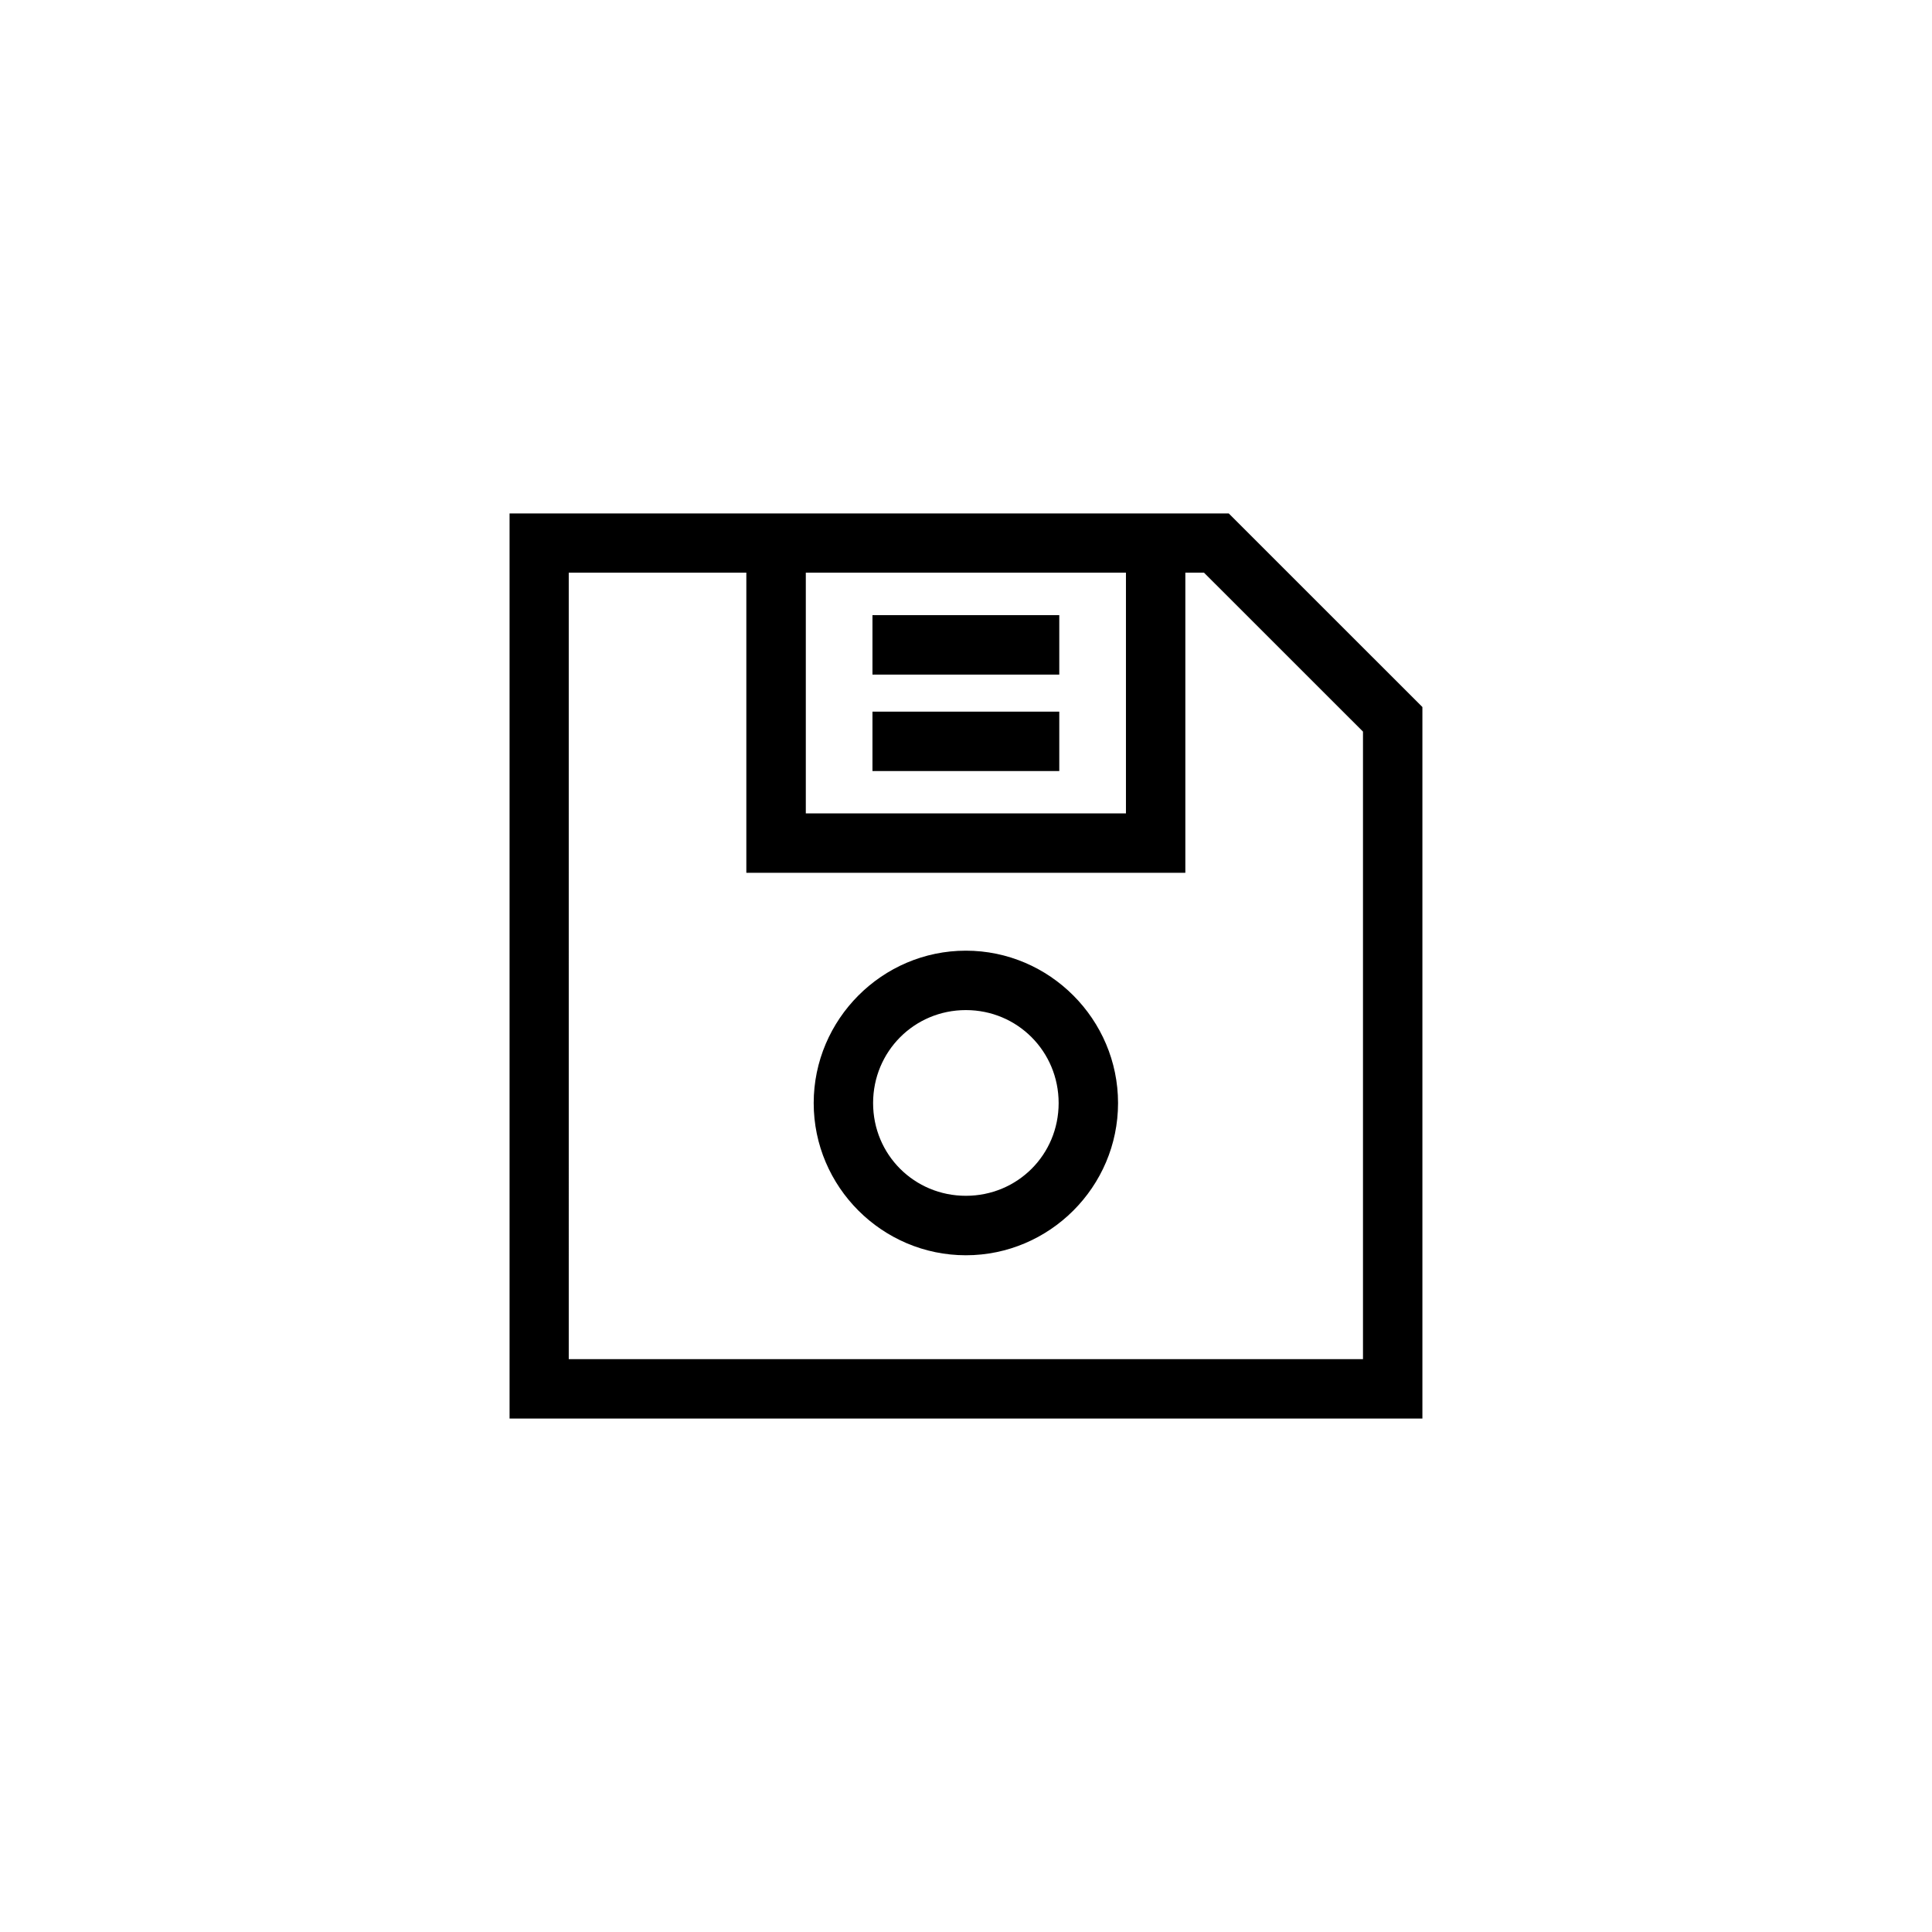 <?xml version="1.0" encoding="UTF-8"?>
<!-- Uploaded to: ICON Repo, www.svgrepo.com, Generator: ICON Repo Mixer Tools -->
<svg fill="#000000" width="800px" height="800px" version="1.1" viewBox="144 144 512 512" xmlns="http://www.w3.org/2000/svg">
 <path d="m279.04 280.07v239.86h241.91v-188.56l-51.32-51.305zm15.684 15.684h47.062v79.551h116.34v-79.551h4.934l42.145 42.129v166.31l-210.48-0.004zm62.824 0h84.84v63.805h-84.84zm17.664 11.27v15.746h49.508v-15.746zm0 25.57v15.746h49.508v-15.746zm24.754 63.344c-22.184 0-40.328 18.207-40.328 40.391 0 22.184 18.145 40.328 40.328 40.328s40.328-18.145 40.328-40.328c0-22.184-18.145-40.391-40.328-40.391zm0 15.746c13.676 0 24.586 10.969 24.586 24.645s-10.91 24.57-24.586 24.57-24.586-10.895-24.586-24.57 10.91-24.645 24.586-24.645z"/>
</svg>